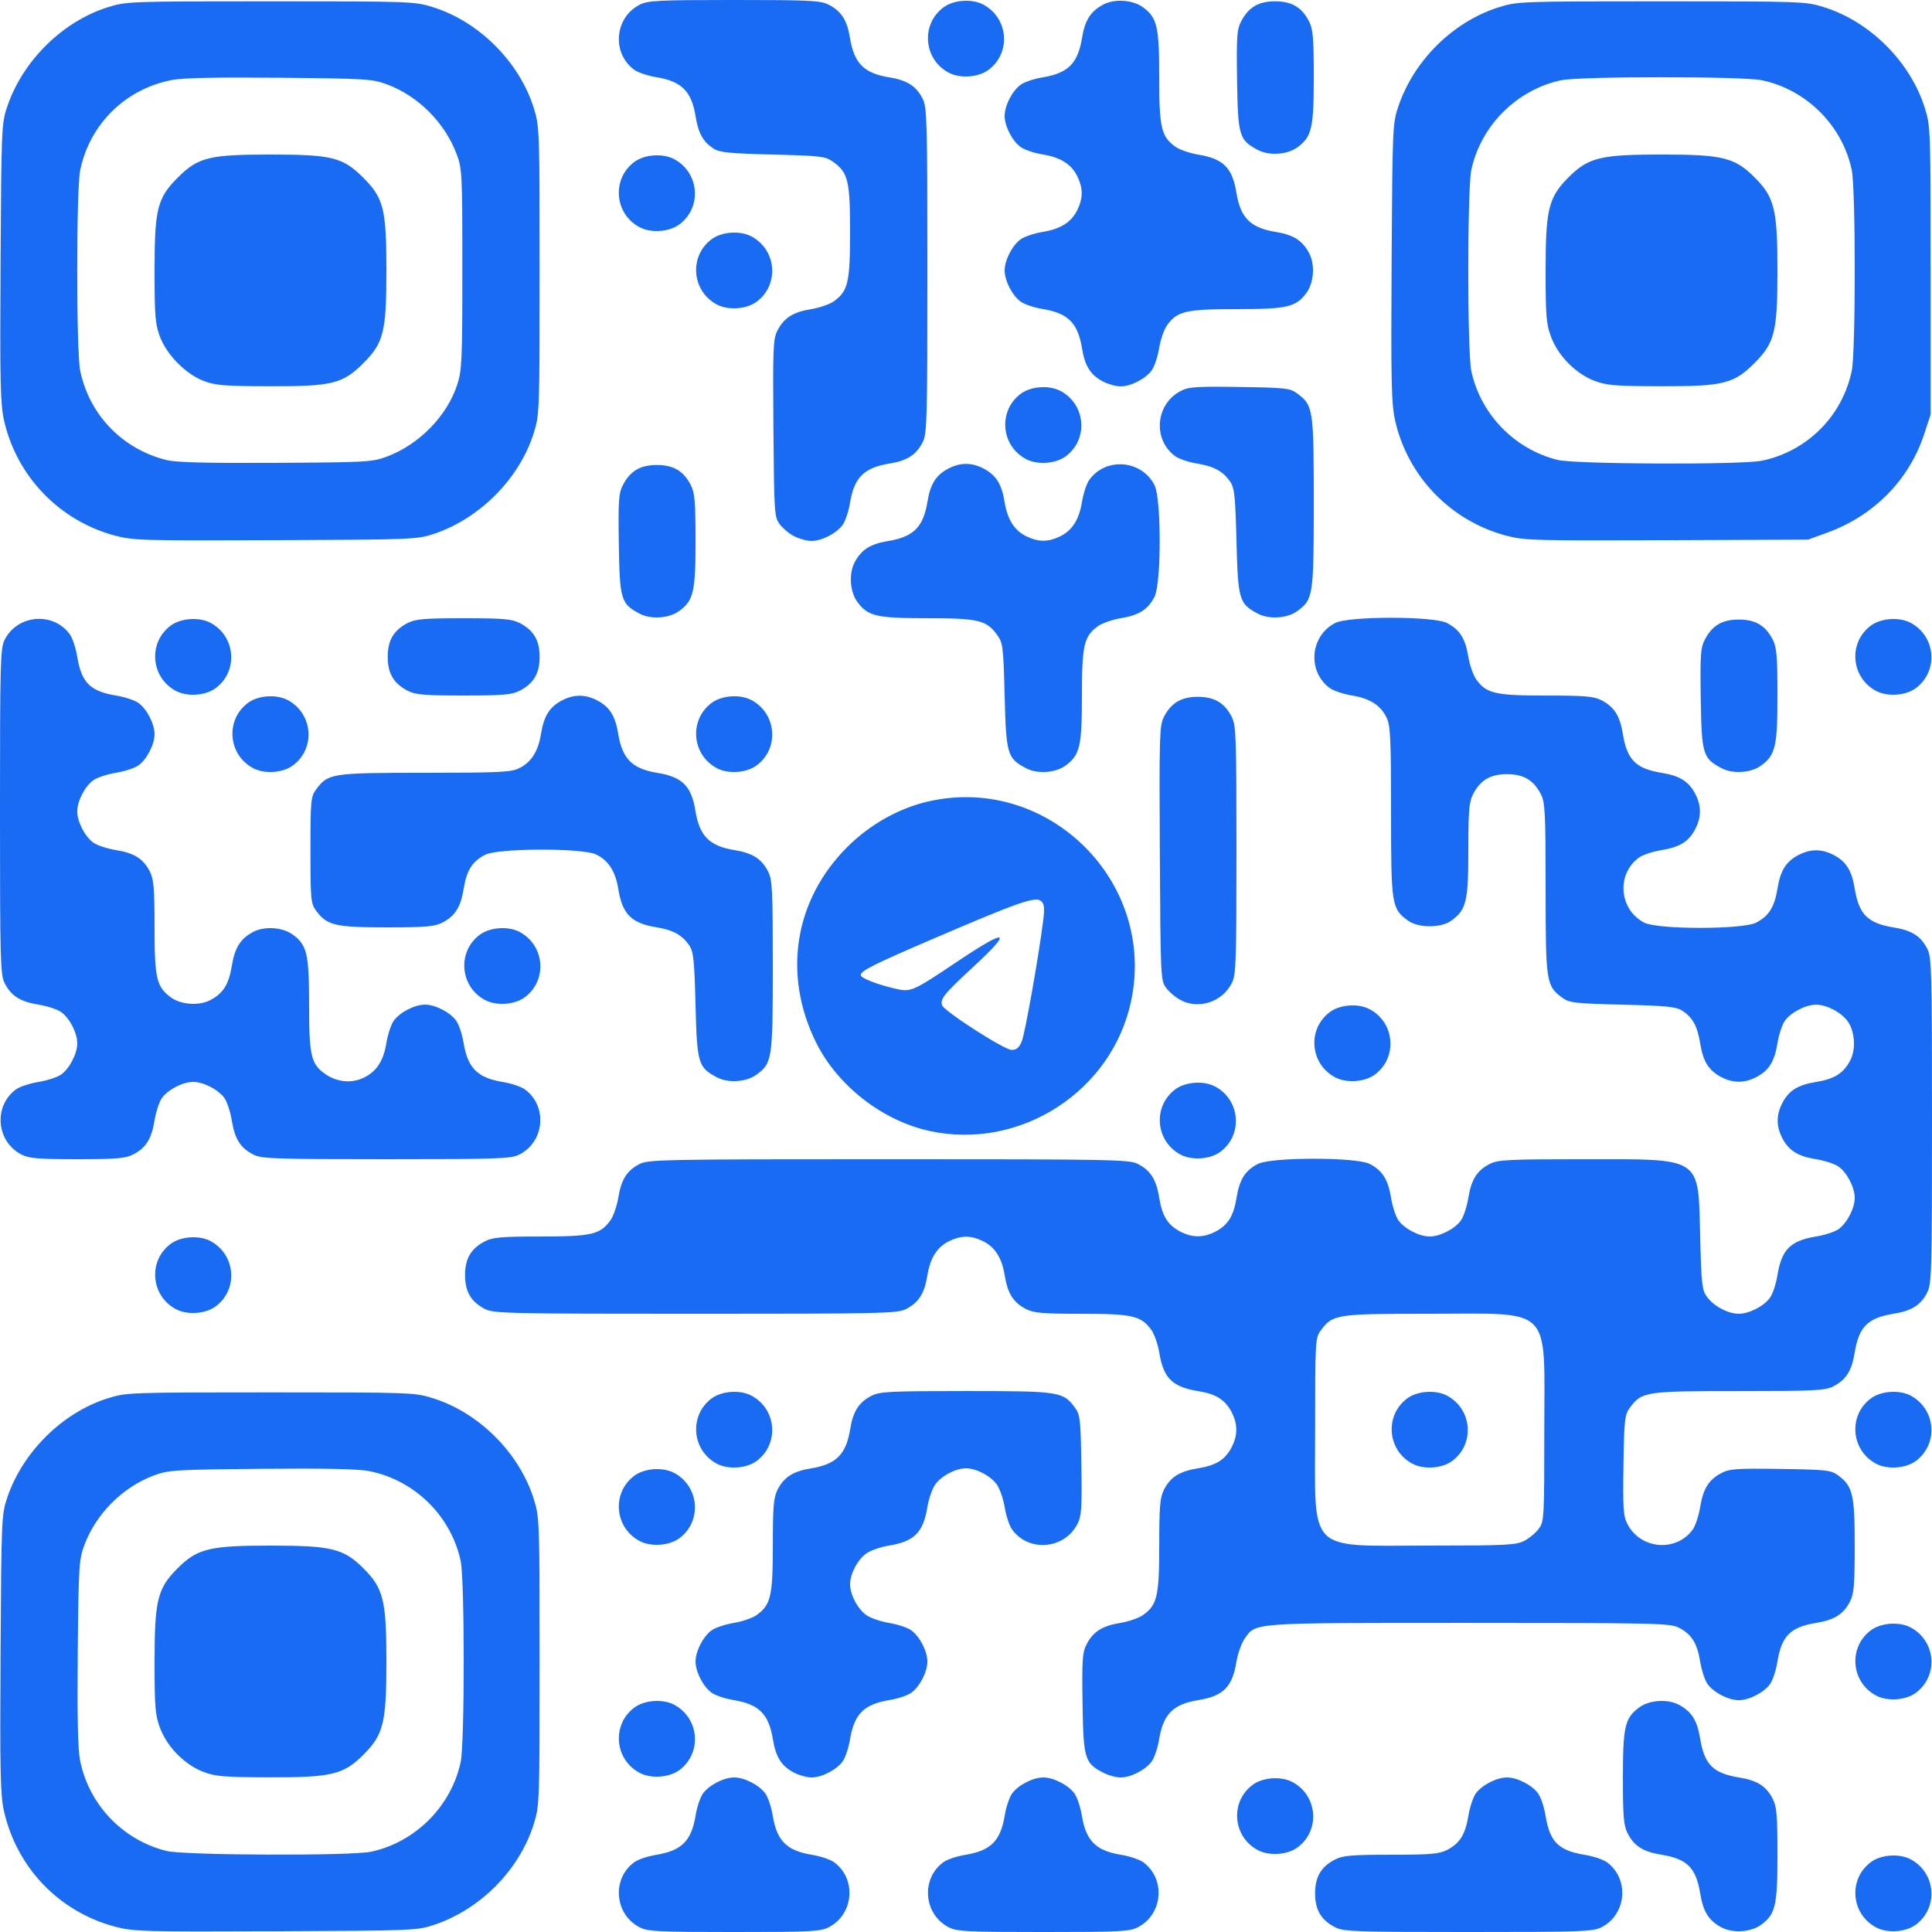 <?xml version="1.0" encoding="UTF-8" standalone="no"?>
<!-- Created with Inkscape (http://www.inkscape.org/) -->

<svg
   width="191.821mm"
   height="191.821mm"
   viewBox="0 0 191.821 191.821"
   version="1.1"
   id="svg1"
   xml:space="preserve"
   xmlns="http://www.w3.org/2000/svg"
   xmlns:svg="http://www.w3.org/2000/svg"><defs
     id="defs1" /><g
     id="layer1"
     transform="translate(-11.028,-46.347)"><path
       style="fill:#196bf3"
       d="m 22.454,237.639 c -5.561,-1.473 -9.781,-5.873 -11.038,-11.508 -0.351,-1.576 -0.401,-3.901 -0.332,-15.61 0.079,-13.408 0.096,-13.803 0.669,-15.497 1.531,-4.527 5.49,-8.434 9.977,-9.846 1.827,-0.575 2.137,-0.586 16.151,-0.586 14.014,0 14.323,0.011 16.151,0.586 4.567,1.437 8.549,5.42 9.986,9.986 0.575,1.827 0.586,2.137 0.586,16.151 0,14.014 -0.011,14.323 -0.586,16.151 -1.428,4.538 -5.267,8.429 -9.846,9.978 -1.7,0.575 -2.049,0.59 -15.762,0.649 -13.136,0.057 -14.145,0.028 -15.957,-0.452 z m 25.403,-7.44 c 4.397,-0.934 7.976,-4.513 8.91,-8.91 0.402,-1.892 0.402,-18.058 0,-19.95 -0.952,-4.483 -4.594,-8.057 -9.106,-8.937 -1.07,-0.209 -4.509,-0.28 -10.705,-0.221 -8.653,0.082 -9.209,0.117 -10.679,0.67 -3.086,1.162 -5.697,3.778 -6.866,6.881 -0.543,1.442 -0.581,2.042 -0.662,10.656 -0.059,6.196 0.012,9.635 0.221,10.705 0.859,4.404 4.23,7.947 8.593,9.03 1.762,0.437 18.3,0.499 20.294,0.076 z m -16.652,-7.935 c -1.844,-0.709 -3.585,-2.475 -4.285,-4.348 -0.484,-1.294 -0.547,-2.054 -0.547,-6.602 0,-6.068 0.294,-7.263 2.27,-9.24 1.976,-1.976 3.172,-2.27 9.24,-2.27 6.068,0 7.263,0.294 9.24,2.27 1.976,1.976 2.27,3.172 2.27,9.24 0,6.068 -0.294,7.263 -2.27,9.24 -1.988,1.988 -3.163,2.272 -9.316,2.256 -4.57,-0.012 -5.387,-0.08 -6.601,-0.546 z m 43.341,15.442 c -2.508,-1.279 -2.806,-4.812 -0.547,-6.466 0.365,-0.267 1.34,-0.595 2.167,-0.73 2.546,-0.414 3.516,-1.384 3.93,-3.93 0.135,-0.827 0.463,-1.802 0.73,-2.167 0.617,-0.843 2.069,-1.588 3.093,-1.588 1.025,0 2.477,0.745 3.093,1.588 0.267,0.365 0.595,1.34 0.73,2.167 0.414,2.546 1.384,3.516 3.93,3.93 0.827,0.135 1.802,0.463 2.167,0.73 2.26,1.654 1.961,5.188 -0.547,6.466 -0.808,0.412 -1.836,0.463 -9.374,0.463 -7.538,0 -8.566,-0.051 -9.374,-0.463 z m 30.692,0 c -2.508,-1.279 -2.806,-4.812 -0.547,-6.466 0.365,-0.267 1.34,-0.595 2.167,-0.73 2.546,-0.414 3.516,-1.384 3.93,-3.93 0.135,-0.827 0.463,-1.802 0.73,-2.167 0.617,-0.843 2.069,-1.588 3.093,-1.588 1.025,0 2.477,0.745 3.093,1.588 0.267,0.365 0.595,1.34 0.73,2.167 0.414,2.546 1.384,3.516 3.93,3.93 0.827,0.135 1.802,0.463 2.167,0.73 2.26,1.654 1.961,5.188 -0.547,6.466 -0.808,0.412 -1.836,0.463 -9.374,0.463 -7.538,0 -8.566,-0.051 -9.374,-0.463 z m 38.365,0 c -1.408,-0.718 -2.003,-1.72 -2.003,-3.373 0,-1.653 0.595,-2.655 2.003,-3.373 0.761,-0.388 1.653,-0.463 5.537,-0.463 3.885,-6.9e-4 4.776,-0.075 5.537,-0.463 1.273,-0.649 1.837,-1.54 2.135,-3.373 0.142,-0.872 0.476,-1.883 0.743,-2.248 0.617,-0.843 2.069,-1.588 3.093,-1.588 1.025,0 2.477,0.745 3.093,1.588 0.267,0.365 0.599,1.362 0.738,2.216 0.421,2.585 1.287,3.452 3.873,3.873 0.854,0.139 1.852,0.471 2.216,0.738 2.26,1.654 1.961,5.188 -0.547,6.466 -0.825,0.421 -2.02,0.463 -13.21,0.463 -11.191,0 -12.385,-0.042 -13.21,-0.463 z m 38.365,0.015 c -1.274,-0.67 -1.838,-1.559 -2.13,-3.357 -0.421,-2.585 -1.287,-3.452 -3.873,-3.873 -1.803,-0.293 -2.695,-0.862 -3.342,-2.13 -0.388,-0.761 -0.463,-1.652 -0.463,-5.537 0,-5.066 0.197,-5.911 1.623,-6.956 1.001,-0.733 2.797,-0.857 3.914,-0.269 1.274,0.67 1.838,1.559 2.13,3.357 0.421,2.585 1.287,3.452 3.873,3.873 1.803,0.293 2.695,0.862 3.342,2.13 0.388,0.761 0.463,1.652 0.463,5.537 0,5.066 -0.197,5.911 -1.623,6.956 -1.001,0.733 -2.797,0.857 -3.914,0.269 z m 15.346,0 c -2.53,-1.332 -2.805,-4.827 -0.512,-6.507 1.001,-0.733 2.797,-0.857 3.914,-0.269 2.53,1.332 2.805,4.827 0.512,6.507 -1.001,0.733 -2.797,0.857 -3.914,0.269 z m -61.383,-7.673 c -2.53,-1.332 -2.805,-4.827 -0.512,-6.507 1.001,-0.733 2.797,-0.857 3.914,-0.269 2.53,1.332 2.805,4.827 0.512,6.507 -1.001,0.733 -2.797,0.857 -3.914,0.269 z m -61.383,-7.673 c -2.53,-1.332 -2.805,-4.827 -0.512,-6.507 1.001,-0.733 2.797,-0.857 3.914,-0.269 2.53,1.332 2.805,4.827 0.512,6.507 -1.001,0.733 -2.797,0.857 -3.914,0.269 z m 15.346,-0.015 c -1.26,-0.642 -1.837,-1.537 -2.122,-3.293 -0.414,-2.546 -1.384,-3.516 -3.93,-3.93 -0.827,-0.135 -1.802,-0.463 -2.167,-0.73 -0.843,-0.617 -1.588,-2.069 -1.588,-3.093 0,-1.025 0.745,-2.477 1.588,-3.093 0.365,-0.267 1.35,-0.597 2.19,-0.734 0.84,-0.137 1.867,-0.49 2.281,-0.785 1.411,-1.005 1.613,-1.871 1.613,-6.937 3.4e-4,-3.847 0.075,-4.737 0.463,-5.497 0.642,-1.26 1.537,-1.837 3.293,-2.122 2.546,-0.414 3.516,-1.384 3.93,-3.93 0.286,-1.755 0.862,-2.65 2.122,-3.293 0.808,-0.412 1.836,-0.463 9.374,-0.463 9.316,0 9.638,0.05 10.829,1.671 0.501,0.682 0.554,1.172 0.622,5.689 0.065,4.317 0.015,5.057 -0.397,5.85 -1.303,2.509 -4.821,2.806 -6.475,0.547 -0.267,-0.365 -0.597,-1.35 -0.734,-2.19 -0.137,-0.84 -0.49,-1.867 -0.785,-2.281 -0.62,-0.87 -2.029,-1.613 -3.061,-1.613 -1.032,0 -2.441,0.742 -3.061,1.613 -0.295,0.414 -0.646,1.427 -0.78,2.25 -0.408,2.508 -1.298,3.398 -3.806,3.806 -0.823,0.134 -1.835,0.485 -2.25,0.78 -0.87,0.62 -1.613,2.029 -1.613,3.061 0,1.032 0.742,2.441 1.613,3.061 0.414,0.295 1.441,0.648 2.281,0.785 0.84,0.137 1.826,0.467 2.19,0.734 0.843,0.617 1.588,2.069 1.588,3.093 0,1.025 -0.745,2.477 -1.588,3.093 -0.365,0.267 -1.34,0.595 -2.167,0.73 -2.546,0.414 -3.516,1.384 -3.93,3.93 -0.135,0.827 -0.463,1.802 -0.73,2.167 -0.617,0.843 -2.069,1.588 -3.093,1.588 -0.437,0 -1.202,-0.208 -1.701,-0.463 z m 30.692,0 c -1.867,-0.952 -1.994,-1.374 -2.077,-6.897 -0.065,-4.317 -0.015,-5.057 0.397,-5.85 0.658,-1.267 1.55,-1.837 3.324,-2.126 0.84,-0.137 1.867,-0.49 2.281,-0.785 1.411,-1.005 1.613,-1.871 1.613,-6.937 3.5e-4,-3.847 0.075,-4.737 0.463,-5.497 0.649,-1.273 1.54,-1.837 3.373,-2.135 1.833,-0.298 2.724,-0.862 3.373,-2.135 0.587,-1.152 0.587,-2.25 0,-3.402 -0.647,-1.268 -1.539,-1.837 -3.342,-2.13 -2.569,-0.418 -3.452,-1.291 -3.863,-3.815 -0.134,-0.823 -0.485,-1.835 -0.78,-2.25 -1.005,-1.411 -1.871,-1.613 -6.937,-1.613 -3.847,-3.5e-4 -4.737,-0.075 -5.497,-0.463 -1.264,-0.644 -1.837,-1.538 -2.126,-3.316 -0.293,-1.803 -0.981,-2.873 -2.227,-3.464 -1.147,-0.544 -2.091,-0.544 -3.238,0 -1.246,0.591 -1.933,1.661 -2.227,3.464 -0.289,1.778 -0.862,2.671 -2.126,3.316 -0.84,0.428 -2.388,0.463 -20.883,0.463 -18.496,0 -20.043,-0.034 -20.883,-0.463 -1.408,-0.718 -2.003,-1.72 -2.003,-3.373 0,-1.653 0.595,-2.655 2.003,-3.373 0.76,-0.388 1.65,-0.463 5.497,-0.463 5.066,-4.5e-4 5.932,-0.202 6.937,-1.613 0.295,-0.414 0.648,-1.441 0.785,-2.281 0.289,-1.778 0.862,-2.671 2.126,-3.316 0.844,-0.43 2.572,-0.463 24.72,-0.463 22.148,0 23.876,0.032 24.72,0.463 1.273,0.649 1.837,1.54 2.135,3.373 0.298,1.833 0.862,2.724 2.135,3.373 1.152,0.587 2.25,0.587 3.402,0 1.273,-0.649 1.837,-1.54 2.135,-3.373 0.298,-1.833 0.862,-2.724 2.135,-3.373 1.34,-0.683 9.735,-0.683 11.075,0 1.273,0.649 1.837,1.54 2.135,3.373 0.142,0.872 0.476,1.883 0.743,2.248 0.617,0.843 2.069,1.588 3.093,1.588 1.025,0 2.477,-0.745 3.093,-1.588 0.267,-0.365 0.601,-1.376 0.743,-2.248 0.298,-1.833 0.862,-2.724 2.135,-3.373 0.808,-0.412 1.836,-0.463 9.374,-0.463 11.806,0 11.308,-0.332 11.509,7.672 0.12,4.779 0.182,5.322 0.68,6.001 0.674,0.918 2.097,1.671 3.156,1.671 1.025,0 2.477,-0.745 3.093,-1.588 0.267,-0.365 0.599,-1.362 0.738,-2.216 0.421,-2.585 1.287,-3.452 3.873,-3.873 0.854,-0.139 1.852,-0.471 2.216,-0.738 0.843,-0.617 1.588,-2.069 1.588,-3.093 0,-1.025 -0.745,-2.477 -1.588,-3.093 -0.365,-0.267 -1.376,-0.601 -2.248,-0.743 -1.833,-0.298 -2.724,-0.862 -3.373,-2.135 -0.587,-1.152 -0.587,-2.25 0,-3.402 0.649,-1.273 1.54,-1.837 3.373,-2.135 1.827,-0.297 2.715,-0.857 3.388,-2.135 0.588,-1.117 0.465,-2.913 -0.269,-3.914 -0.64,-0.874 -2.08,-1.623 -3.119,-1.623 -1.025,0 -2.477,0.745 -3.093,1.588 -0.267,0.365 -0.601,1.376 -0.743,2.248 -0.298,1.833 -0.862,2.724 -2.135,3.373 -1.152,0.587 -2.25,0.587 -3.402,0 -1.268,-0.647 -1.837,-1.539 -2.13,-3.342 -0.284,-1.747 -0.742,-2.586 -1.782,-3.269 -0.598,-0.393 -1.538,-0.488 -5.931,-0.599 -4.744,-0.12 -5.288,-0.182 -5.966,-0.68 -1.621,-1.191 -1.671,-1.514 -1.672,-10.829 -7.3e-4,-7.537 -0.052,-8.566 -0.463,-9.374 -0.718,-1.408 -1.72,-2.003 -3.373,-2.003 -1.653,0 -2.655,0.595 -3.373,2.003 -0.388,0.761 -0.463,1.653 -0.463,5.537 -9.1e-4,5.1 -0.194,5.908 -1.673,6.993 -1.034,0.758 -3.293,0.758 -4.327,0 -1.621,-1.189 -1.672,-1.517 -1.673,-10.789 -3.5e-4,-7.226 -0.062,-8.556 -0.43,-9.332 -0.591,-1.246 -1.661,-1.933 -3.464,-2.227 -0.84,-0.137 -1.826,-0.467 -2.19,-0.734 -2.26,-1.654 -1.961,-5.188 0.547,-6.466 1.34,-0.683 9.735,-0.683 11.075,0 1.264,0.644 1.837,1.538 2.126,3.316 0.137,0.84 0.49,1.867 0.785,2.281 1.005,1.411 1.871,1.613 6.937,1.613 3.847,3.4e-4 4.737,0.075 5.497,0.463 1.268,0.647 1.837,1.539 2.13,3.342 0.421,2.585 1.287,3.452 3.873,3.873 1.803,0.293 2.695,0.862 3.342,2.13 0.587,1.152 0.587,2.25 0,3.402 -0.649,1.273 -1.54,1.837 -3.373,2.135 -0.872,0.142 -1.883,0.476 -2.248,0.743 -2.26,1.654 -1.961,5.188 0.547,6.466 1.34,0.683 9.735,0.683 11.075,0 1.273,-0.649 1.837,-1.54 2.135,-3.373 0.298,-1.833 0.862,-2.724 2.135,-3.373 1.152,-0.587 2.25,-0.587 3.402,0 1.268,0.647 1.837,1.539 2.13,3.342 0.421,2.585 1.287,3.452 3.873,3.873 1.803,0.293 2.695,0.862 3.342,2.13 0.425,0.834 0.463,2.204 0.463,17.047 0,14.843 -0.037,16.212 -0.463,17.047 -0.647,1.268 -1.539,1.837 -3.342,2.13 -2.585,0.421 -3.452,1.287 -3.873,3.873 -0.293,1.803 -0.862,2.695 -2.13,3.342 -0.808,0.412 -1.837,0.463 -9.374,0.463 -9.315,9e-4 -9.638,0.051 -10.829,1.672 -0.501,0.682 -0.554,1.172 -0.622,5.689 -0.065,4.317 -0.015,5.057 0.397,5.85 1.303,2.509 4.821,2.806 6.475,0.547 0.267,-0.365 0.601,-1.376 0.743,-2.248 0.298,-1.83 0.859,-2.719 2.135,-3.382 0.792,-0.411 1.533,-0.462 5.85,-0.397 4.516,0.068 5.007,0.122 5.689,0.622 1.478,1.086 1.671,1.893 1.671,6.993 0,3.886 -0.074,4.776 -0.463,5.537 -0.647,1.268 -1.539,1.837 -3.342,2.13 -2.585,0.421 -3.452,1.287 -3.873,3.873 -0.139,0.854 -0.471,1.852 -0.738,2.216 -0.617,0.843 -2.069,1.588 -3.093,1.588 -1.025,0 -2.477,-0.745 -3.093,-1.588 -0.267,-0.365 -0.601,-1.376 -0.743,-2.248 -0.298,-1.833 -0.862,-2.724 -2.135,-3.373 -0.84,-0.428 -2.385,-0.463 -20.826,-0.463 -21.784,-4.5e-4 -21.119,-0.047 -22.256,1.55 -0.32,0.449 -0.691,1.49 -0.825,2.313 -0.407,2.502 -1.299,3.398 -3.783,3.802 -2.513,0.409 -3.486,1.388 -3.899,3.925 -0.135,0.827 -0.463,1.802 -0.73,2.167 -0.617,0.843 -2.069,1.588 -3.093,1.588 -0.437,0 -1.202,-0.208 -1.701,-0.463 z m 41.767,-23.019 c 0.499,-0.254 1.154,-0.799 1.455,-1.21 0.529,-0.721 0.548,-1.06 0.548,-9.836 0,-12.472 0.952,-11.509 -11.377,-11.509 -9.316,0 -9.639,0.05 -10.829,1.672 -0.529,0.721 -0.548,1.06 -0.548,9.836 0,12.472 -0.952,11.509 11.377,11.509 7.538,0 8.566,-0.051 9.374,-0.463 z m -11.075,-7.658 c -2.53,-1.332 -2.805,-4.827 -0.512,-6.507 1.001,-0.733 2.797,-0.857 3.914,-0.269 2.53,1.332 2.805,4.827 0.512,6.507 -1.001,0.733 -2.797,0.857 -3.914,0.269 z m 46.037,23.019 c -2.53,-1.332 -2.805,-4.827 -0.512,-6.507 1.001,-0.733 2.797,-0.857 3.914,-0.269 2.53,1.332 2.805,4.827 0.512,6.507 -1.001,0.733 -2.797,0.857 -3.914,0.269 z M 74.546,199.356 c -2.53,-1.332 -2.805,-4.827 -0.512,-6.507 1.001,-0.733 2.797,-0.857 3.914,-0.269 2.53,1.332 2.805,4.827 0.512,6.507 -1.001,0.733 -2.797,0.857 -3.914,0.269 z m 7.673,-7.673 c -2.53,-1.332 -2.805,-4.827 -0.512,-6.507 1.001,-0.733 2.797,-0.857 3.914,-0.269 2.53,1.332 2.805,4.827 0.512,6.507 -1.001,0.733 -2.797,0.857 -3.914,0.269 z m 115.094,0 c -2.53,-1.332 -2.805,-4.827 -0.512,-6.507 1.001,-0.733 2.797,-0.857 3.914,-0.269 2.53,1.332 2.805,4.827 0.512,6.507 -1.001,0.733 -2.797,0.857 -3.914,0.269 z M 28.508,176.337 c -2.53,-1.332 -2.805,-4.827 -0.512,-6.507 1.001,-0.733 2.797,-0.857 3.914,-0.269 2.53,1.332 2.805,4.827 0.512,6.507 -1.001,0.733 -2.797,0.857 -3.914,0.269 z M 13.162,160.976 c -2.508,-1.279 -2.806,-4.812 -0.547,-6.466 0.365,-0.267 1.376,-0.601 2.248,-0.743 0.872,-0.142 1.883,-0.476 2.248,-0.743 0.843,-0.617 1.588,-2.069 1.588,-3.093 0,-1.025 -0.745,-2.477 -1.588,-3.093 -0.365,-0.267 -1.376,-0.601 -2.248,-0.743 -1.833,-0.298 -2.724,-0.862 -3.373,-2.135 -0.425,-0.834 -0.463,-2.204 -0.463,-17.047 0,-14.843 0.037,-16.212 0.463,-17.047 1.279,-2.508 4.812,-2.806 6.466,-0.547 0.267,0.365 0.599,1.362 0.738,2.216 0.421,2.585 1.287,3.452 3.873,3.873 0.854,0.139 1.852,0.471 2.216,0.738 0.843,0.617 1.588,2.069 1.588,3.093 0,1.025 -0.745,2.477 -1.588,3.093 -0.365,0.267 -1.376,0.601 -2.248,0.743 -0.872,0.142 -1.883,0.476 -2.248,0.743 -0.843,0.617 -1.588,2.069 -1.588,3.093 0,1.025 0.745,2.477 1.588,3.093 0.365,0.267 1.376,0.601 2.248,0.743 1.833,0.298 2.724,0.862 3.373,2.135 0.388,0.761 0.463,1.653 0.463,5.537 8.99e-4,5.066 0.198,5.912 1.623,6.956 1.001,0.733 2.797,0.857 3.914,0.269 1.279,-0.673 1.838,-1.56 2.135,-3.388 0.297,-1.827 0.857,-2.715 2.135,-3.388 1.117,-0.588 2.913,-0.465 3.914,0.269 1.422,1.042 1.623,1.895 1.623,6.898 4.5e-4,5.103 0.191,5.942 1.57,6.924 1.153,0.821 2.621,0.977 3.822,0.407 1.307,-0.62 1.992,-1.666 2.29,-3.494 0.137,-0.84 0.467,-1.826 0.734,-2.19 0.617,-0.843 2.069,-1.588 3.093,-1.588 1.025,0 2.477,0.745 3.093,1.588 0.267,0.365 0.595,1.34 0.73,2.167 0.414,2.546 1.384,3.516 3.93,3.93 0.827,0.135 1.802,0.463 2.167,0.73 2.26,1.654 1.961,5.188 -0.547,6.466 -0.825,0.421 -2.02,0.463 -13.21,0.463 -11.191,0 -12.385,-0.042 -13.21,-0.463 -1.273,-0.649 -1.837,-1.54 -2.135,-3.373 -0.142,-0.872 -0.476,-1.883 -0.743,-2.248 -0.617,-0.843 -2.069,-1.588 -3.093,-1.588 -1.025,0 -2.477,0.745 -3.093,1.588 -0.267,0.365 -0.601,1.376 -0.743,2.248 -0.298,1.833 -0.862,2.724 -2.135,3.373 -0.761,0.388 -1.652,0.463 -5.537,0.463 -3.886,0 -4.776,-0.074 -5.537,-0.463 z m 115.094,0.015 c -2.53,-1.332 -2.805,-4.827 -0.512,-6.507 1.001,-0.733 2.797,-0.857 3.914,-0.269 2.53,1.332 2.805,4.827 0.512,6.507 -1.001,0.733 -2.797,0.857 -3.914,0.269 z m -24.89,-2.344 c -4.722,-1.014 -9.215,-4.52 -11.341,-8.849 -3.306,-6.734 -2.12,-14.106 3.114,-19.34 2.328,-2.328 5.3,-3.965 8.359,-4.605 11.748,-2.458 22.302,8.096 19.844,19.844 -1.879,8.98 -10.982,14.882 -19.976,12.95 z m 9.112,-8.915 c 0.331,-0.806 1.755,-8.87 2.14,-12.119 0.139,-1.172 0.089,-1.54 -0.249,-1.82 -0.548,-0.455 -2.302,0.16 -10.507,3.683 -6.11,2.624 -7.374,3.255 -7.374,3.684 0,0.289 1.567,0.911 3.348,1.33 1.642,0.386 1.724,0.351 6.291,-2.708 4.999,-3.347 5.523,-3.117 1.453,0.638 -2.803,2.586 -3.243,3.134 -3.01,3.742 0.236,0.614 6.176,4.428 6.897,4.428 0.494,0 0.747,-0.215 1.012,-0.86 z m -30.259,3.586 c -1.873,-0.986 -1.988,-1.371 -2.135,-7.177 -0.113,-4.457 -0.202,-5.309 -0.614,-5.916 -0.705,-1.039 -1.614,-1.543 -3.272,-1.812 -2.484,-0.404 -3.376,-1.301 -3.783,-3.802 -0.289,-1.773 -0.982,-2.845 -2.222,-3.433 -1.37,-0.65 -9.702,-0.624 -10.993,0.034 -1.273,0.649 -1.837,1.54 -2.135,3.373 -0.298,1.833 -0.862,2.724 -2.135,3.373 -0.761,0.388 -1.652,0.463 -5.537,0.463 -5.1,0 -5.908,-0.193 -6.993,-1.672 -0.511,-0.696 -0.548,-1.104 -0.548,-6 0,-4.896 0.037,-5.304 0.548,-6 1.189,-1.621 1.517,-1.672 10.789,-1.673 7.226,-3.5e-4 8.556,-0.062 9.332,-0.43 1.246,-0.591 1.933,-1.661 2.227,-3.464 0.289,-1.778 0.862,-2.671 2.126,-3.316 1.152,-0.587 2.25,-0.587 3.402,0 1.26,0.642 1.837,1.537 2.122,3.293 0.413,2.537 1.386,3.516 3.899,3.925 2.477,0.403 3.376,1.302 3.779,3.779 0.409,2.513 1.388,3.486 3.925,3.899 1.755,0.286 2.65,0.862 3.293,2.122 0.412,0.808 0.463,1.836 0.463,9.374 0,9.273 -0.056,9.644 -1.623,10.792 -1.001,0.733 -2.797,0.857 -3.914,0.269 z m 61.383,0 c -2.53,-1.332 -2.805,-4.827 -0.512,-6.507 1.001,-0.733 2.797,-0.857 3.914,-0.269 2.53,1.332 2.805,4.827 0.512,6.507 -1.001,0.733 -2.797,0.857 -3.914,0.269 z m -84.402,-7.673 c -2.53,-1.332 -2.805,-4.827 -0.512,-6.507 1.001,-0.733 2.797,-0.857 3.914,-0.269 2.53,1.332 2.805,4.827 0.512,6.507 -1.001,0.733 -2.797,0.857 -3.914,0.269 z m 69.056,0 c -0.499,-0.263 -1.154,-0.813 -1.455,-1.224 -0.534,-0.727 -0.55,-1.076 -0.618,-13.361 -0.064,-11.614 -0.033,-12.687 0.397,-13.522 0.725,-1.41 1.725,-2.003 3.377,-2.003 1.653,0 2.655,0.595 3.373,2.003 0.421,0.825 0.463,2.02 0.463,13.21 0,11.191 -0.042,12.385 -0.463,13.21 -0.953,1.869 -3.267,2.638 -5.074,1.687 z m -92.075,-23.019 c -2.53,-1.332 -2.805,-4.827 -0.512,-6.507 1.001,-0.733 2.797,-0.857 3.914,-0.269 2.53,1.332 2.805,4.827 0.512,6.507 -1.001,0.733 -2.797,0.857 -3.914,0.269 z m 46.038,0 c -2.53,-1.332 -2.805,-4.827 -0.512,-6.507 1.001,-0.733 2.797,-0.857 3.914,-0.269 2.53,1.332 2.805,4.827 0.512,6.507 -1.001,0.733 -2.797,0.857 -3.914,0.269 z m 30.692,0 c -1.873,-0.986 -1.988,-1.371 -2.135,-7.177 -0.123,-4.848 -0.173,-5.264 -0.722,-6.034 -1.063,-1.49 -1.874,-1.686 -6.99,-1.687 -5.022,-4.5e-4 -5.873,-0.2 -6.916,-1.623 -0.733,-1.001 -0.857,-2.797 -0.269,-3.914 0.666,-1.265 1.558,-1.838 3.307,-2.122 2.546,-0.414 3.516,-1.384 3.93,-3.93 0.286,-1.755 0.862,-2.65 2.122,-3.293 1.152,-0.587 2.25,-0.587 3.402,0 1.264,0.644 1.837,1.538 2.126,3.316 0.293,1.803 0.981,2.873 2.227,3.464 1.147,0.544 2.091,0.544 3.238,0 1.246,-0.591 1.933,-1.661 2.227,-3.464 0.137,-0.84 0.467,-1.826 0.734,-2.19 1.654,-2.26 5.188,-1.961 6.466,0.547 0.683,1.34 0.683,9.735 0,11.075 -0.644,1.264 -1.538,1.837 -3.316,2.126 -0.84,0.137 -1.867,0.49 -2.281,0.785 -1.411,1.005 -1.613,1.871 -1.613,6.937 -4.5e-4,5.022 -0.2,5.873 -1.623,6.916 -1.001,0.733 -2.797,0.857 -3.914,0.269 z m 69.056,0 c -1.872,-0.985 -1.994,-1.392 -2.077,-6.912 -0.065,-4.317 -0.015,-5.057 0.397,-5.85 0.733,-1.412 1.731,-2.003 3.382,-2.003 1.653,0 2.655,0.595 3.373,2.003 0.388,0.761 0.463,1.652 0.463,5.537 0,5.066 -0.197,5.911 -1.623,6.956 -1.001,0.733 -2.797,0.857 -3.914,0.269 z M 28.508,114.954 c -2.53,-1.332 -2.805,-4.827 -0.512,-6.507 1.001,-0.733 2.797,-0.857 3.914,-0.269 2.53,1.332 2.805,4.827 0.512,6.507 -1.001,0.733 -2.797,0.857 -3.914,0.269 z m 23.019,-0.015 c -1.408,-0.718 -2.003,-1.72 -2.003,-3.373 0,-1.653 0.595,-2.655 2.003,-3.373 0.761,-0.388 1.652,-0.463 5.537,-0.463 3.886,0 4.776,0.074 5.537,0.463 1.408,0.718 2.003,1.72 2.003,3.373 0,1.653 -0.595,2.655 -2.003,3.373 -0.761,0.388 -1.652,0.463 -5.537,0.463 -3.886,0 -4.776,-0.074 -5.537,-0.463 z m 145.785,0.015 c -2.53,-1.332 -2.805,-4.827 -0.512,-6.507 1.001,-0.733 2.797,-0.857 3.914,-0.269 2.53,1.332 2.805,4.827 0.512,6.507 -1.001,0.733 -2.797,0.857 -3.914,0.269 z M 74.546,107.281 c -1.872,-0.985 -1.995,-1.392 -2.077,-6.912 -0.065,-4.317 -0.015,-5.057 0.397,-5.85 0.733,-1.412 1.731,-2.003 3.382,-2.003 1.653,0 2.655,0.595 3.373,2.003 0.388,0.761 0.463,1.652 0.463,5.537 0,5.066 -0.197,5.911 -1.623,6.956 -1.001,0.733 -2.797,0.857 -3.914,0.269 z m 61.383,0 c -1.873,-0.986 -1.988,-1.371 -2.135,-7.177 -0.113,-4.457 -0.202,-5.309 -0.614,-5.916 -0.708,-1.044 -1.616,-1.543 -3.303,-1.817 -0.827,-0.135 -1.802,-0.463 -2.167,-0.73 -2.26,-1.654 -1.963,-5.172 0.547,-6.475 0.792,-0.411 1.533,-0.462 5.85,-0.397 4.516,0.068 5.007,0.122 5.689,0.622 1.622,1.191 1.671,1.514 1.671,10.829 0,9.272 -0.056,9.644 -1.623,10.792 -1.001,0.733 -2.797,0.857 -3.914,0.269 z M 22.454,99.526 c -5.517,-1.461 -9.792,-5.902 -11.027,-11.453 -0.365,-1.644 -0.413,-3.808 -0.343,-15.665 0.079,-13.408 0.096,-13.803 0.669,-15.497 1.531,-4.527 5.49,-8.434 9.977,-9.846 1.827,-0.575 2.137,-0.586 16.151,-0.586 14.014,0 14.323,0.011 16.151,0.586 4.567,1.437 8.549,5.42 9.986,9.986 0.575,1.827 0.586,2.137 0.586,16.151 0,14.014 -0.011,14.323 -0.586,16.151 -1.412,4.488 -5.318,8.446 -9.846,9.978 -1.7,0.575 -2.049,0.59 -15.762,0.649 -13.136,0.057 -14.145,0.028 -15.957,-0.452 z m 27.016,-7.856 c 3.178,-1.199 5.934,-4.018 6.945,-7.102 0.476,-1.451 0.517,-2.371 0.517,-11.499 0,-9.556 -0.021,-9.978 -0.578,-11.45 -1.174,-3.105 -3.783,-5.719 -6.868,-6.881 -1.47,-0.553 -2.026,-0.588 -10.679,-0.67 -6.206,-0.059 -9.636,0.012 -10.716,0.222 -4.613,0.896 -8.134,4.355 -9.098,8.936 -0.397,1.886 -0.397,18.064 0,19.95 0.921,4.378 4.194,7.761 8.558,8.846 0.967,0.24 3.956,0.317 10.859,0.279 9.085,-0.05 9.596,-0.079 11.059,-0.631 z m -18.221,-7.503 c -1.793,-0.69 -3.666,-2.589 -4.346,-4.409 -0.464,-1.24 -0.53,-2.061 -0.53,-6.557 0,-6.099 0.271,-7.185 2.298,-9.212 2.027,-2.027 3.112,-2.298 9.212,-2.298 6.099,0 7.185,0.271 9.212,2.298 2.027,2.027 2.298,3.112 2.298,9.212 0,6.099 -0.271,7.185 -2.298,9.212 -2.038,2.038 -3.103,2.3 -9.288,2.284 -4.514,-0.012 -5.396,-0.083 -6.556,-0.53 z m 58.642,15.426 c -0.499,-0.254 -1.154,-0.799 -1.455,-1.209 -0.525,-0.715 -0.551,-1.122 -0.619,-9.525 -0.065,-7.964 -0.028,-8.863 0.397,-9.686 0.653,-1.266 1.546,-1.837 3.321,-2.126 0.84,-0.137 1.867,-0.49 2.281,-0.785 1.409,-1.003 1.613,-1.875 1.613,-6.897 0,-5.073 -0.198,-5.889 -1.686,-6.951 -0.77,-0.549 -1.187,-0.599 -5.999,-0.722 -4.347,-0.111 -5.286,-0.207 -5.883,-0.599 -1.029,-0.675 -1.497,-1.519 -1.769,-3.188 -0.409,-2.513 -1.388,-3.486 -3.925,-3.899 -0.827,-0.135 -1.802,-0.463 -2.167,-0.73 -2.26,-1.654 -1.961,-5.188 0.547,-6.466 0.808,-0.412 1.836,-0.463 9.374,-0.463 7.538,0 8.566,0.051 9.374,0.463 1.26,0.642 1.837,1.537 2.122,3.293 0.414,2.546 1.384,3.516 3.93,3.93 1.755,0.286 2.65,0.862 3.293,2.122 0.425,0.834 0.463,2.204 0.463,17.047 0,14.843 -0.037,16.212 -0.463,17.047 -0.642,1.26 -1.537,1.837 -3.293,2.122 -2.546,0.414 -3.516,1.384 -3.93,3.93 -0.135,0.827 -0.463,1.802 -0.73,2.167 -0.617,0.843 -2.069,1.588 -3.093,1.588 -0.437,0 -1.202,-0.208 -1.701,-0.463 z m 70.675,-0.067 c -5.517,-1.461 -9.792,-5.902 -11.027,-11.453 -0.365,-1.644 -0.413,-3.808 -0.343,-15.665 0.079,-13.408 0.096,-13.803 0.669,-15.497 1.548,-4.578 5.44,-8.418 9.977,-9.846 1.827,-0.575 2.137,-0.586 16.151,-0.586 14.014,0 14.323,0.011 16.151,0.586 4.567,1.437 8.549,5.42 9.986,9.986 0.575,1.827 0.586,2.137 0.586,16.151 v 14.287 l -0.635,1.939 c -1.488,4.543 -4.972,8.1 -9.583,9.784 l -1.953,0.713 -14.023,0.057 c -13.131,0.053 -14.146,0.025 -15.957,-0.455 z m 25.403,-7.438 c 4.498,-0.946 7.966,-4.415 8.912,-8.912 0.397,-1.886 0.397,-18.064 0,-19.95 -0.93,-4.42 -4.479,-7.968 -8.912,-8.91 -1.892,-0.402 -18.058,-0.402 -19.95,0 -4.397,0.934 -7.976,4.513 -8.91,8.91 -0.402,1.892 -0.402,18.058 0,19.95 0.911,4.29 4.287,7.772 8.566,8.834 1.753,0.435 18.295,0.499 20.294,0.078 z m -16.652,-7.938 c -1.844,-0.709 -3.585,-2.475 -4.285,-4.348 -0.484,-1.294 -0.547,-2.054 -0.547,-6.602 0,-6.068 0.294,-7.263 2.27,-9.24 1.976,-1.976 3.172,-2.27 9.24,-2.27 6.068,0 7.263,0.294 9.24,2.27 1.976,1.976 2.27,3.172 2.27,9.24 0,6.099 -0.271,7.185 -2.298,9.212 -2.038,2.038 -3.103,2.3 -9.288,2.284 -4.57,-0.012 -5.387,-0.08 -6.601,-0.546 z m -56.407,7.784 c -2.53,-1.332 -2.805,-4.827 -0.512,-6.507 1.001,-0.733 2.797,-0.857 3.914,-0.269 2.53,1.332 2.805,4.827 0.512,6.507 -1.001,0.733 -2.797,0.857 -3.914,0.269 z m 7.673,-7.688 c -1.26,-0.642 -1.837,-1.537 -2.122,-3.293 -0.414,-2.546 -1.384,-3.516 -3.93,-3.93 -0.827,-0.135 -1.802,-0.463 -2.167,-0.73 -0.843,-0.617 -1.588,-2.069 -1.588,-3.093 0,-1.025 0.745,-2.477 1.588,-3.093 0.365,-0.267 1.35,-0.597 2.19,-0.734 1.803,-0.293 2.873,-0.981 3.464,-2.227 0.544,-1.147 0.544,-2.091 0,-3.238 -0.591,-1.246 -1.661,-1.933 -3.464,-2.227 -0.84,-0.137 -1.826,-0.467 -2.19,-0.734 -0.843,-0.617 -1.588,-2.069 -1.588,-3.093 0,-1.025 0.745,-2.477 1.588,-3.093 0.365,-0.267 1.34,-0.595 2.167,-0.73 2.546,-0.414 3.516,-1.384 3.93,-3.93 0.285,-1.75 0.857,-2.642 2.122,-3.307 1.117,-0.588 2.913,-0.465 3.914,0.269 1.423,1.042 1.623,1.893 1.623,6.916 4.5e-4,5.066 0.202,5.932 1.613,6.937 0.414,0.295 1.427,0.646 2.25,0.78 2.502,0.407 3.398,1.299 3.802,3.783 0.409,2.513 1.388,3.486 3.925,3.899 1.75,0.285 2.642,0.857 3.307,2.122 0.588,1.117 0.465,2.913 -0.269,3.914 -1.042,1.423 -1.893,1.623 -6.916,1.623 -5.066,4.5e-4 -5.932,0.202 -6.937,1.613 -0.295,0.414 -0.648,1.441 -0.785,2.281 -0.137,0.84 -0.467,1.826 -0.734,2.19 -0.617,0.843 -2.069,1.588 -3.093,1.588 -0.437,0 -1.202,-0.208 -1.701,-0.463 z m -38.365,-7.658 c -2.53,-1.332 -2.805,-4.827 -0.512,-6.507 1.001,-0.733 2.797,-0.857 3.914,-0.269 2.53,1.332 2.805,4.827 0.512,6.507 -1.001,0.733 -2.797,0.857 -3.914,0.269 z m -7.673,-7.673 c -2.53,-1.332 -2.805,-4.827 -0.512,-6.507 1.001,-0.733 2.797,-0.857 3.914,-0.269 2.53,1.332 2.805,4.827 0.512,6.507 -1.001,0.733 -2.797,0.857 -3.914,0.269 z M 135.929,61.243 c -1.872,-0.985 -1.994,-1.392 -2.077,-6.912 -0.065,-4.317 -0.015,-5.057 0.397,-5.85 0.733,-1.412 1.731,-2.003 3.382,-2.003 1.653,0 2.655,0.595 3.373,2.003 0.388,0.761 0.463,1.652 0.463,5.537 0,5.066 -0.197,5.911 -1.623,6.956 -1.001,0.733 -2.797,0.857 -3.914,0.269 z m -30.692,-7.673 c -2.53,-1.332 -2.805,-4.827 -0.512,-6.507 1.001,-0.733 2.797,-0.857 3.914,-0.269 2.53,1.332 2.805,4.827 0.512,6.507 -1.001,0.733 -2.797,0.857 -3.914,0.269 z"
       id="path1" /></g></svg>
